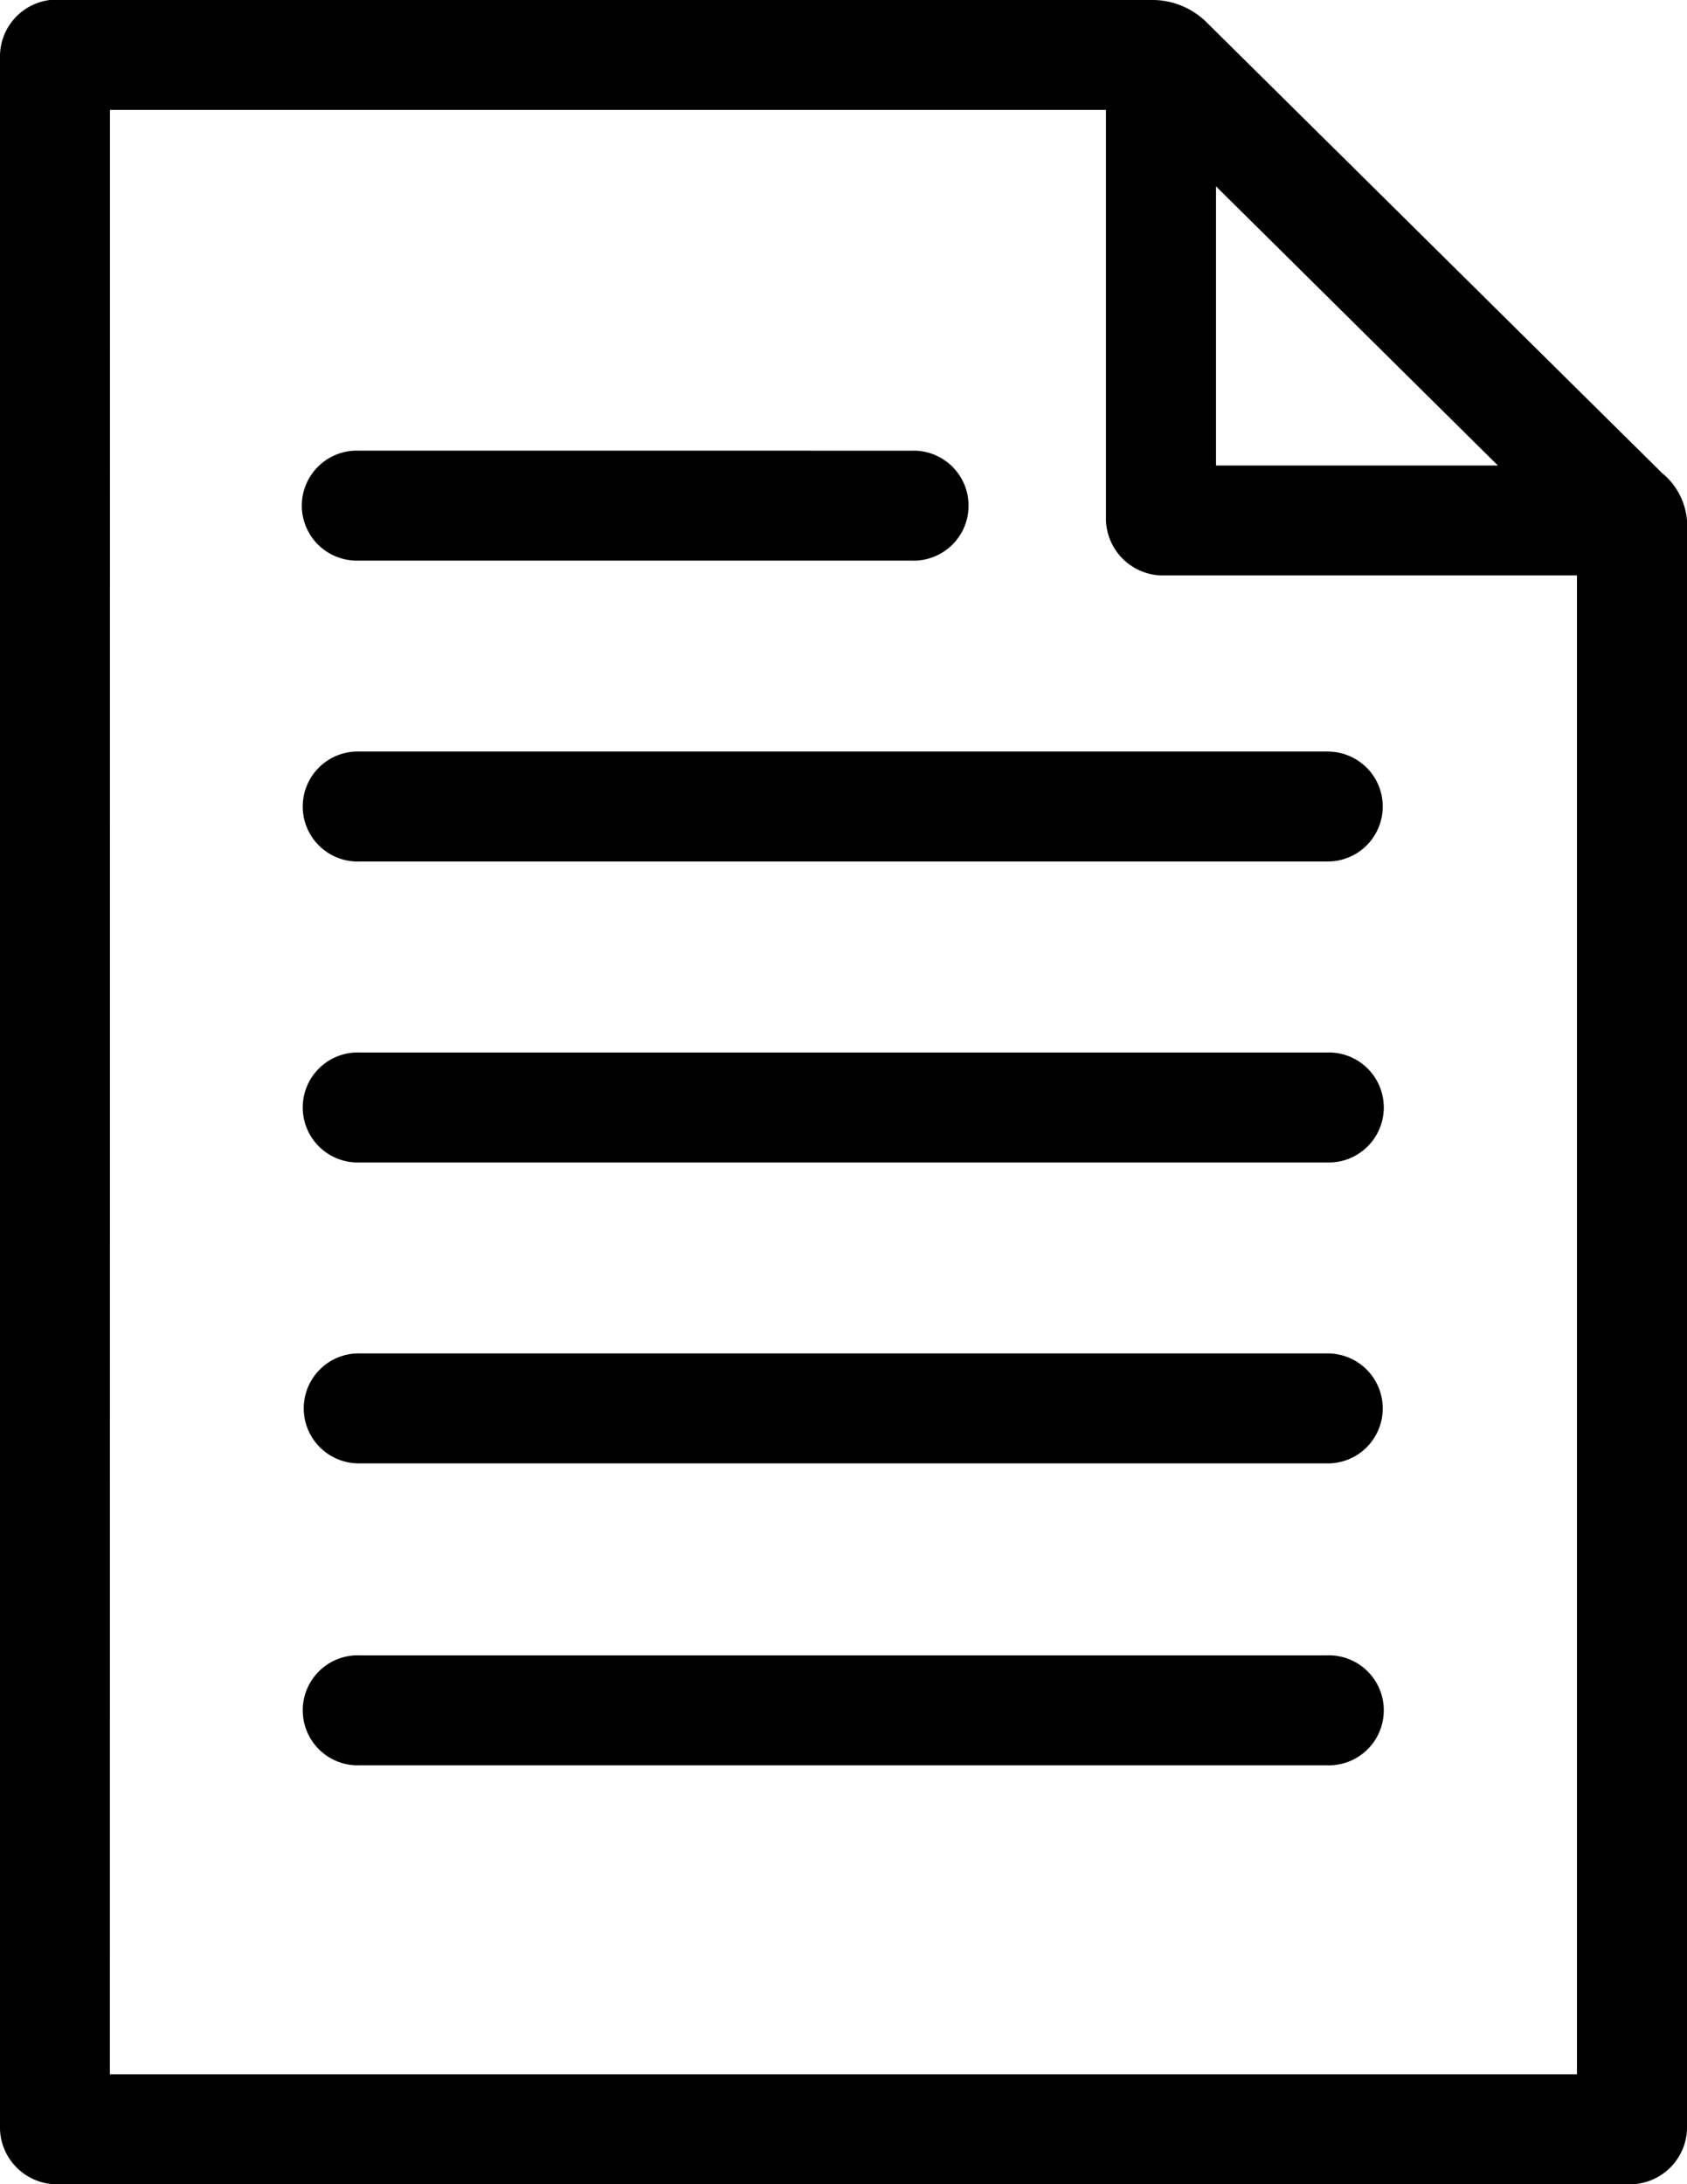 <svg xmlns="http://www.w3.org/2000/svg" width="39.089" height="50.587" viewBox="0 0 39.089 50.587">
  <g id="Groupe_315" data-name="Groupe 315" transform="translate(-326.763 -208.229)">
    <path id="Tracé_320" data-name="Tracé 320" d="M.5,0A1.318,1.318,0,0,0-.657,1.273v48.04A1.322,1.322,0,0,0,.616,50.587H37.157a1.324,1.324,0,0,0,1.275-1.273V12.056a1.578,1.578,0,0,0-.578-1.1L27.321.537A1.792,1.792,0,0,0,26.086,0ZM1.891,2.546H24.969v9.508a1.324,1.324,0,0,0,1.275,1.273h9.638V48.04H1.889Zm25.628,1.77,6.531,6.465H27.519Z" transform="translate(327.42 208.229)"/>
    <g id="Groupe_302" data-name="Groupe 302" transform="translate(333.756 218.666)">
      <path id="Tracé_321" data-name="Tracé 321" d="M.56,0A1.271,1.271,0,0,0-.358.364a1.272,1.272,0,0,0,0,1.819,1.278,1.278,0,0,0,.918.364H13.384a1.274,1.274,0,1,0,0-2.546Z" transform="translate(0.741 0)"/>
    </g>
    <g id="Groupe_303" data-name="Groupe 303" transform="translate(333.801 225.635)">
      <path id="Tracé_322" data-name="Tracé 322" d="M.56,0a1.274,1.274,0,1,0,0,2.546h22.4a1.274,1.274,0,0,0,1.3-1.273,1.267,1.267,0,0,0-.383-.91A1.281,1.281,0,0,0,22.959,0Z" transform="translate(0.741 0)"/>
    </g>
    <g id="Groupe_304" data-name="Groupe 304" transform="translate(333.801 232.605)">
      <path id="Tracé_323" data-name="Tracé 323" d="M.56,0a1.274,1.274,0,1,0,0,2.546h22.4a1.274,1.274,0,1,0,0-2.546Z" transform="translate(0.741 0)"/>
    </g>
    <g id="Groupe_305" data-name="Groupe 305" transform="translate(333.801 246.567)">
      <path id="Tracé_324" data-name="Tracé 324" d="M.56,0a1.274,1.274,0,1,0,0,2.546h22.4a1.274,1.274,0,1,0,0-2.546Z" transform="translate(0.741 0)"/>
    </g>
    <g id="Groupe_306" data-name="Groupe 306" transform="translate(333.801 239.574)">
      <path id="Tracé_325" data-name="Tracé 325" d="M.56,0A1.273,1.273,0,0,0-.358,2.183a1.281,1.281,0,0,0,.918.364h22.4A1.273,1.273,0,0,0,23.877.364,1.281,1.281,0,0,0,22.959,0Z" transform="translate(0.741 0)"/>
    </g>
  </g>
</svg>
